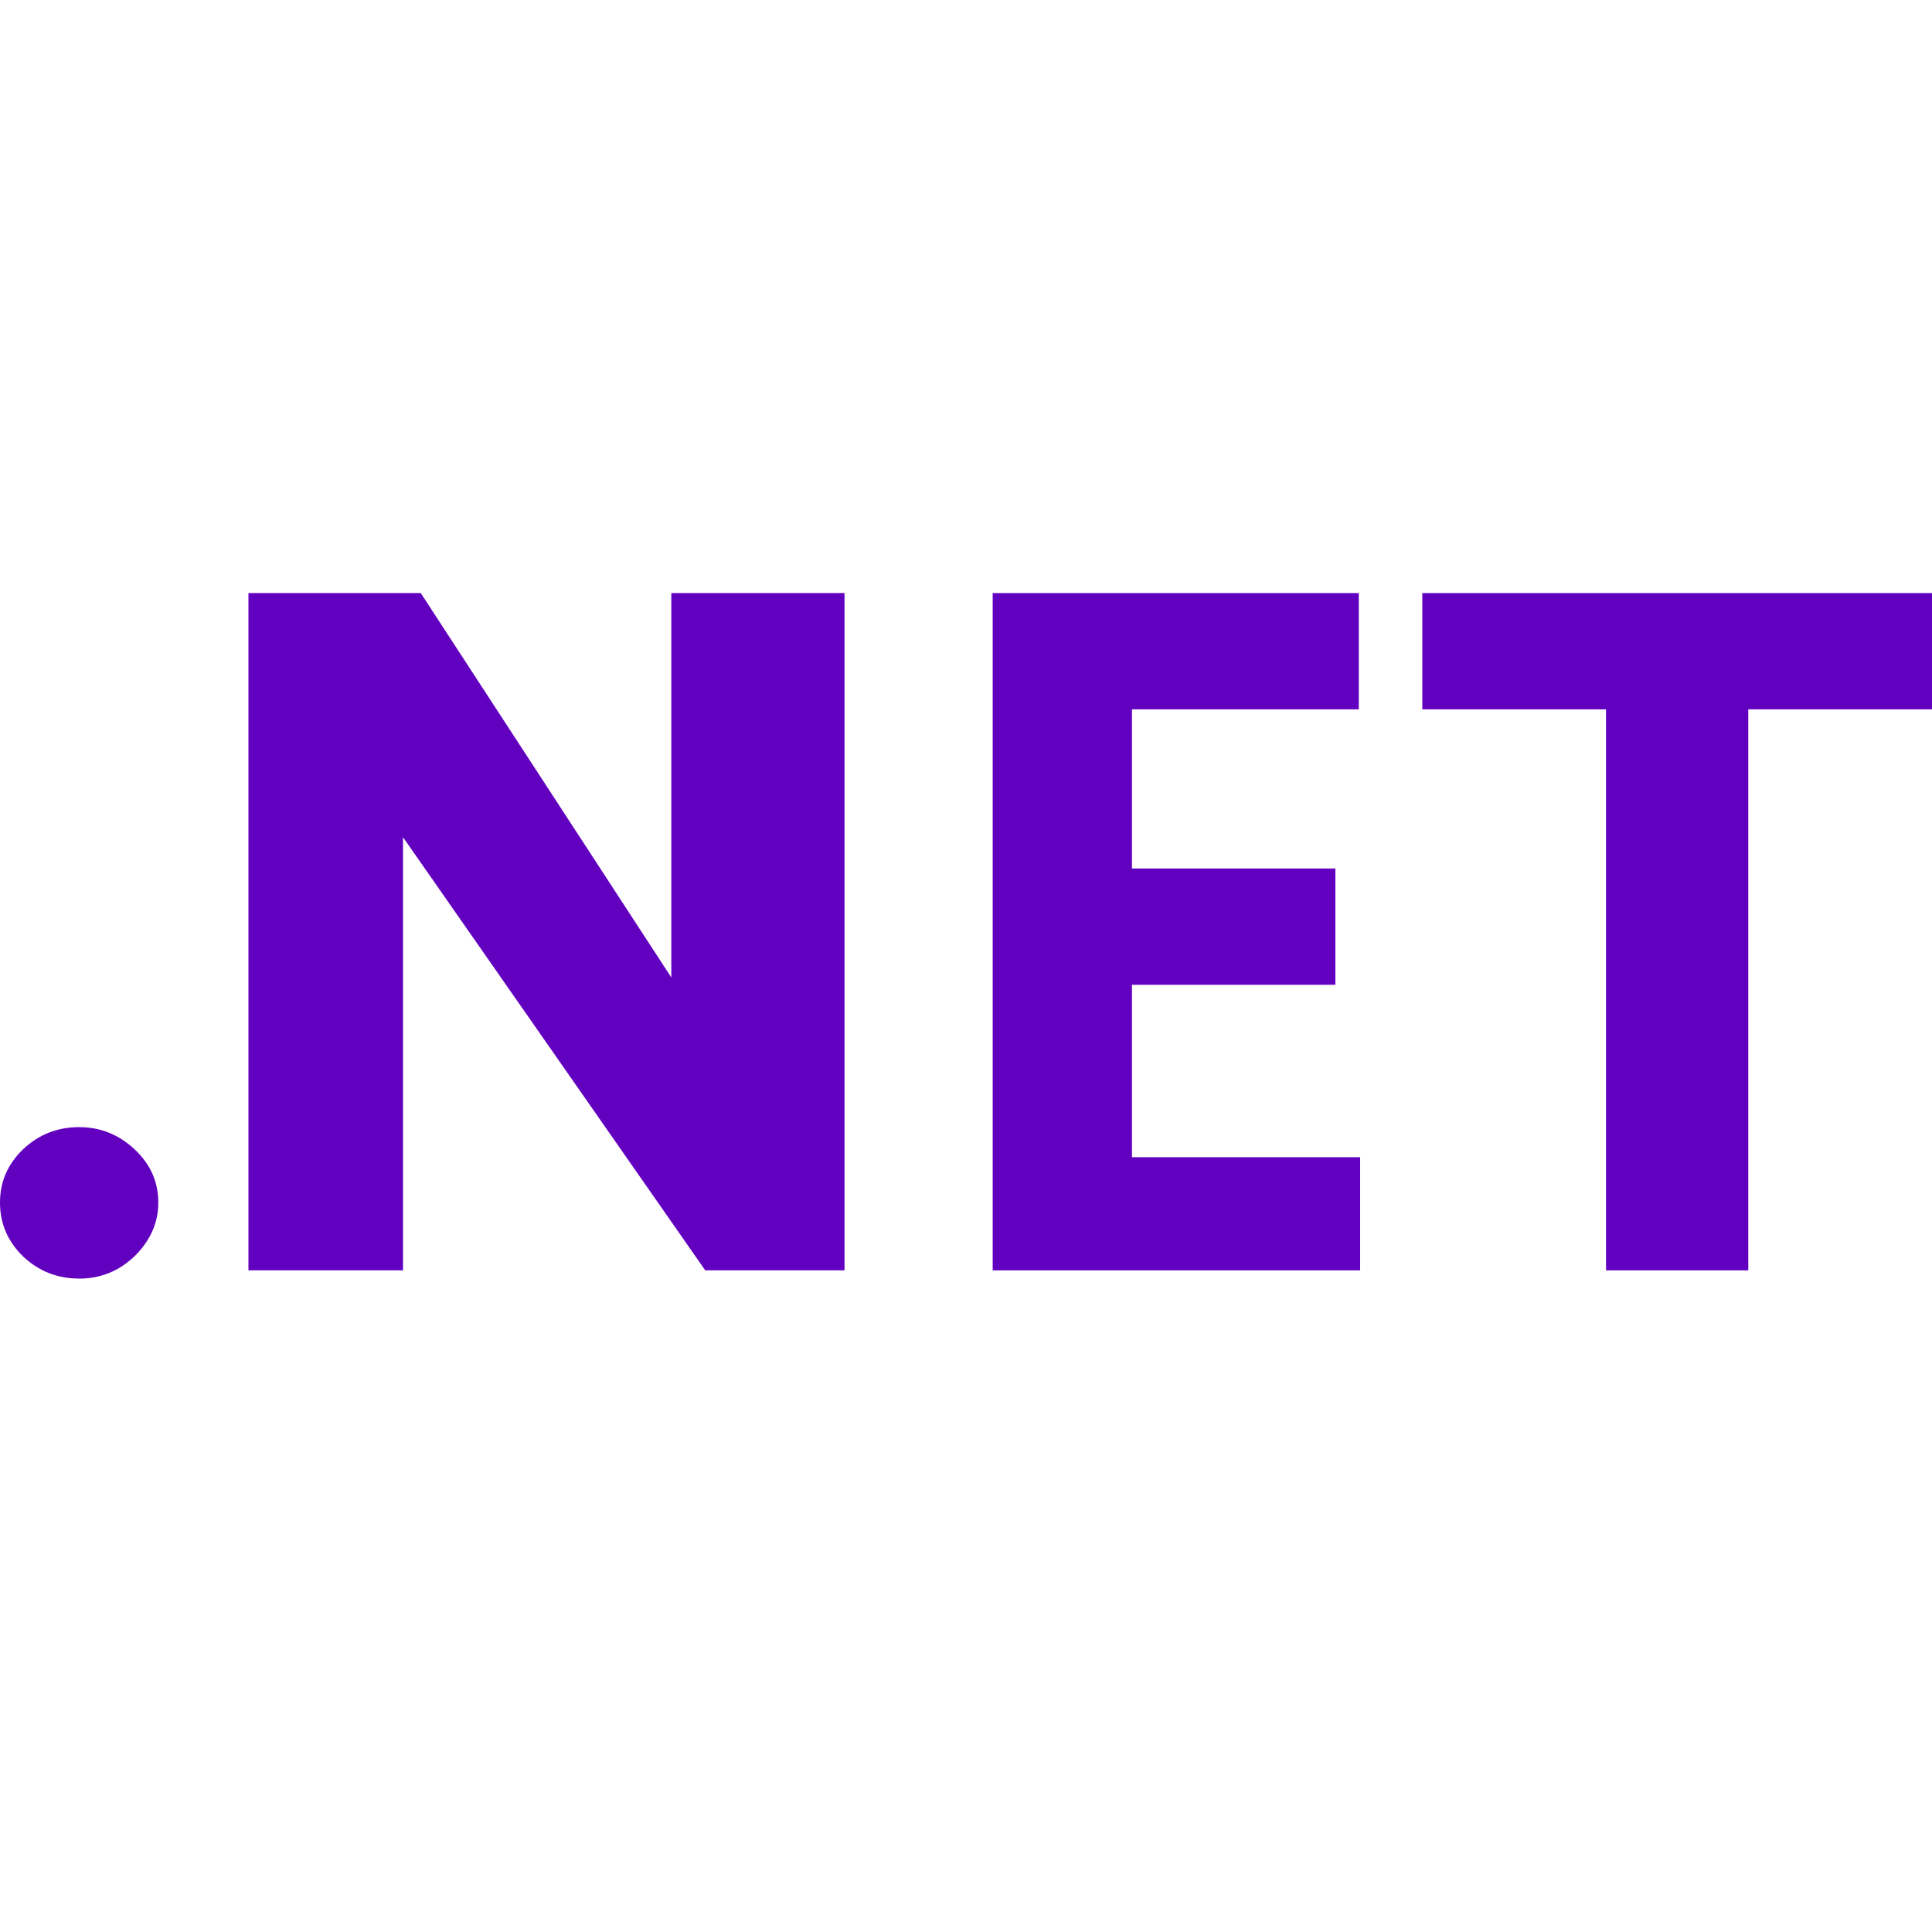 <svg fill="none" height="32" viewBox="0 0 32 32" width="32" xmlns="http://www.w3.org/2000/svg"><g fill="#6200c0"><path d="m1.311 21.177c-.361 0-.67-.122-.929-.367-.255-.248-.382-.546-.382-.892 0-.343.127-.637.382-.882.259-.245.568-.367.929-.367.35 0 .656.122.918.367.262.245.393.539.393.882 0 .231-.062.443-.186.635-.12.189-.279.341-.475.457-.197.112-.413.168-.65.168z"/><path d="m13.988 9.823v11.218h-2.307l-5.118-7.335h.112v7.335h-2.56v-11.218h2.854l4.712 7.229h-.562v-7.229z"/><path d="m16.442 21.041v-11.218h6.064v1.926h-3.757v2.636h3.369v1.926h-3.369v2.856h3.779v1.874z"/><path d="m23.558 11.749v-1.926h8.442v1.926h-3.043v9.292h-2.356v-9.292z"/></g></svg>